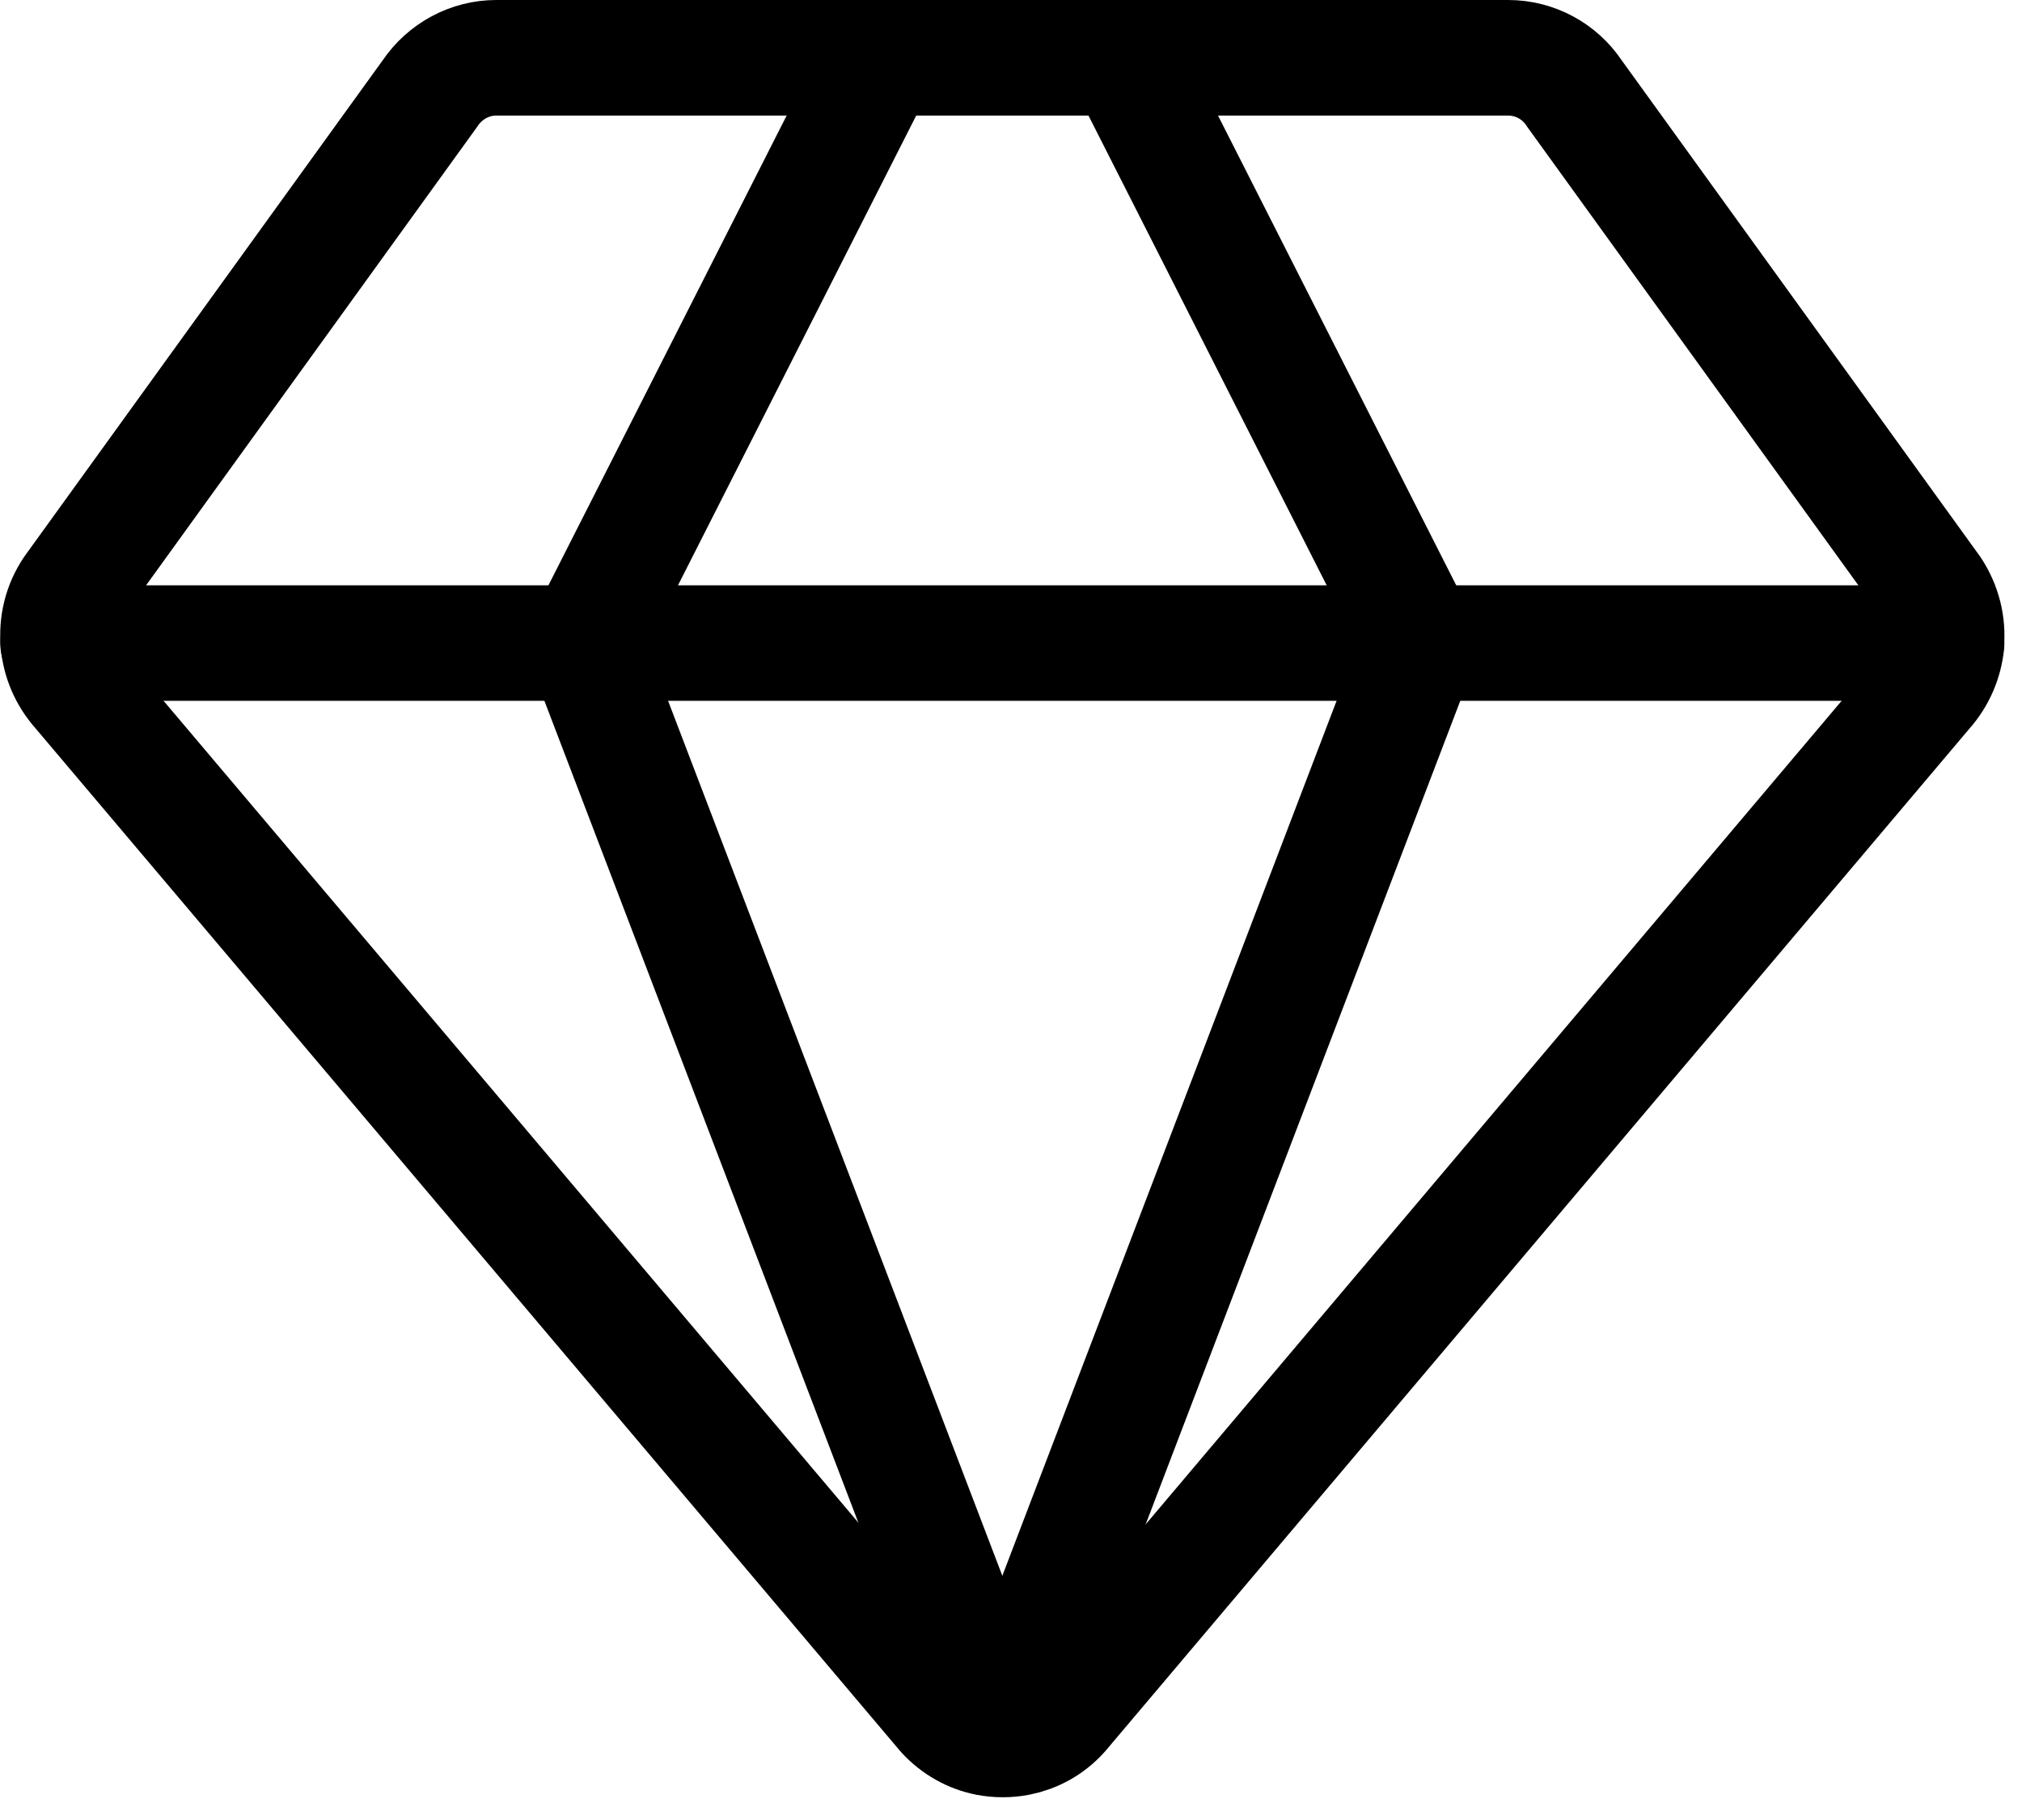 <svg width="70" height="63" viewBox="0 0 70 63" fill="none" xmlns="http://www.w3.org/2000/svg">
<g clip-path="url(#clip0_8466_9219)">
<path d="M67.39 22.26C67.33 22.86 67.09 23.44 66.67 23.91L36.75 59.31C36.34 59.77 35.81 60.05 35.26 60.16C34.9 60.23 34.53 60.23 34.17 60.16C33.62 60.05 33.09 59.76 32.68 59.31L2.74 23.9C2.32 23.43 2.07 22.85 2.02 22.25C1.96 21.61 2.11 20.96 2.49 20.4L14.89 3.23C15.41 2.46 16.27 2 17.18 2H52.21C53.13 2 53.99 2.46 54.5 3.23L66.91 20.41C67.28 20.97 67.44 21.62 67.38 22.26H67.39Z" stroke="black" stroke-width="4" stroke-linecap="round" stroke-linejoin="round"/>
<path d="M34.7 60.15L20.22 22.25L30.49 2" stroke="black" stroke-width="4" stroke-linecap="round" stroke-linejoin="round"/>
<path d="M34.7 60.15L49.18 22.25L38.91 2" stroke="black" stroke-width="4" stroke-linecap="round" stroke-linejoin="round"/>
<path d="M2.01 22.26H67.38" stroke="black" stroke-width="4" stroke-linecap="round" stroke-linejoin="round"/>
</g>
<defs>
<clipPath id="clip0_8466_9219">
<rect width="69.4" height="62.21" fill="white"/>
</clipPath>
</defs>
</svg>

